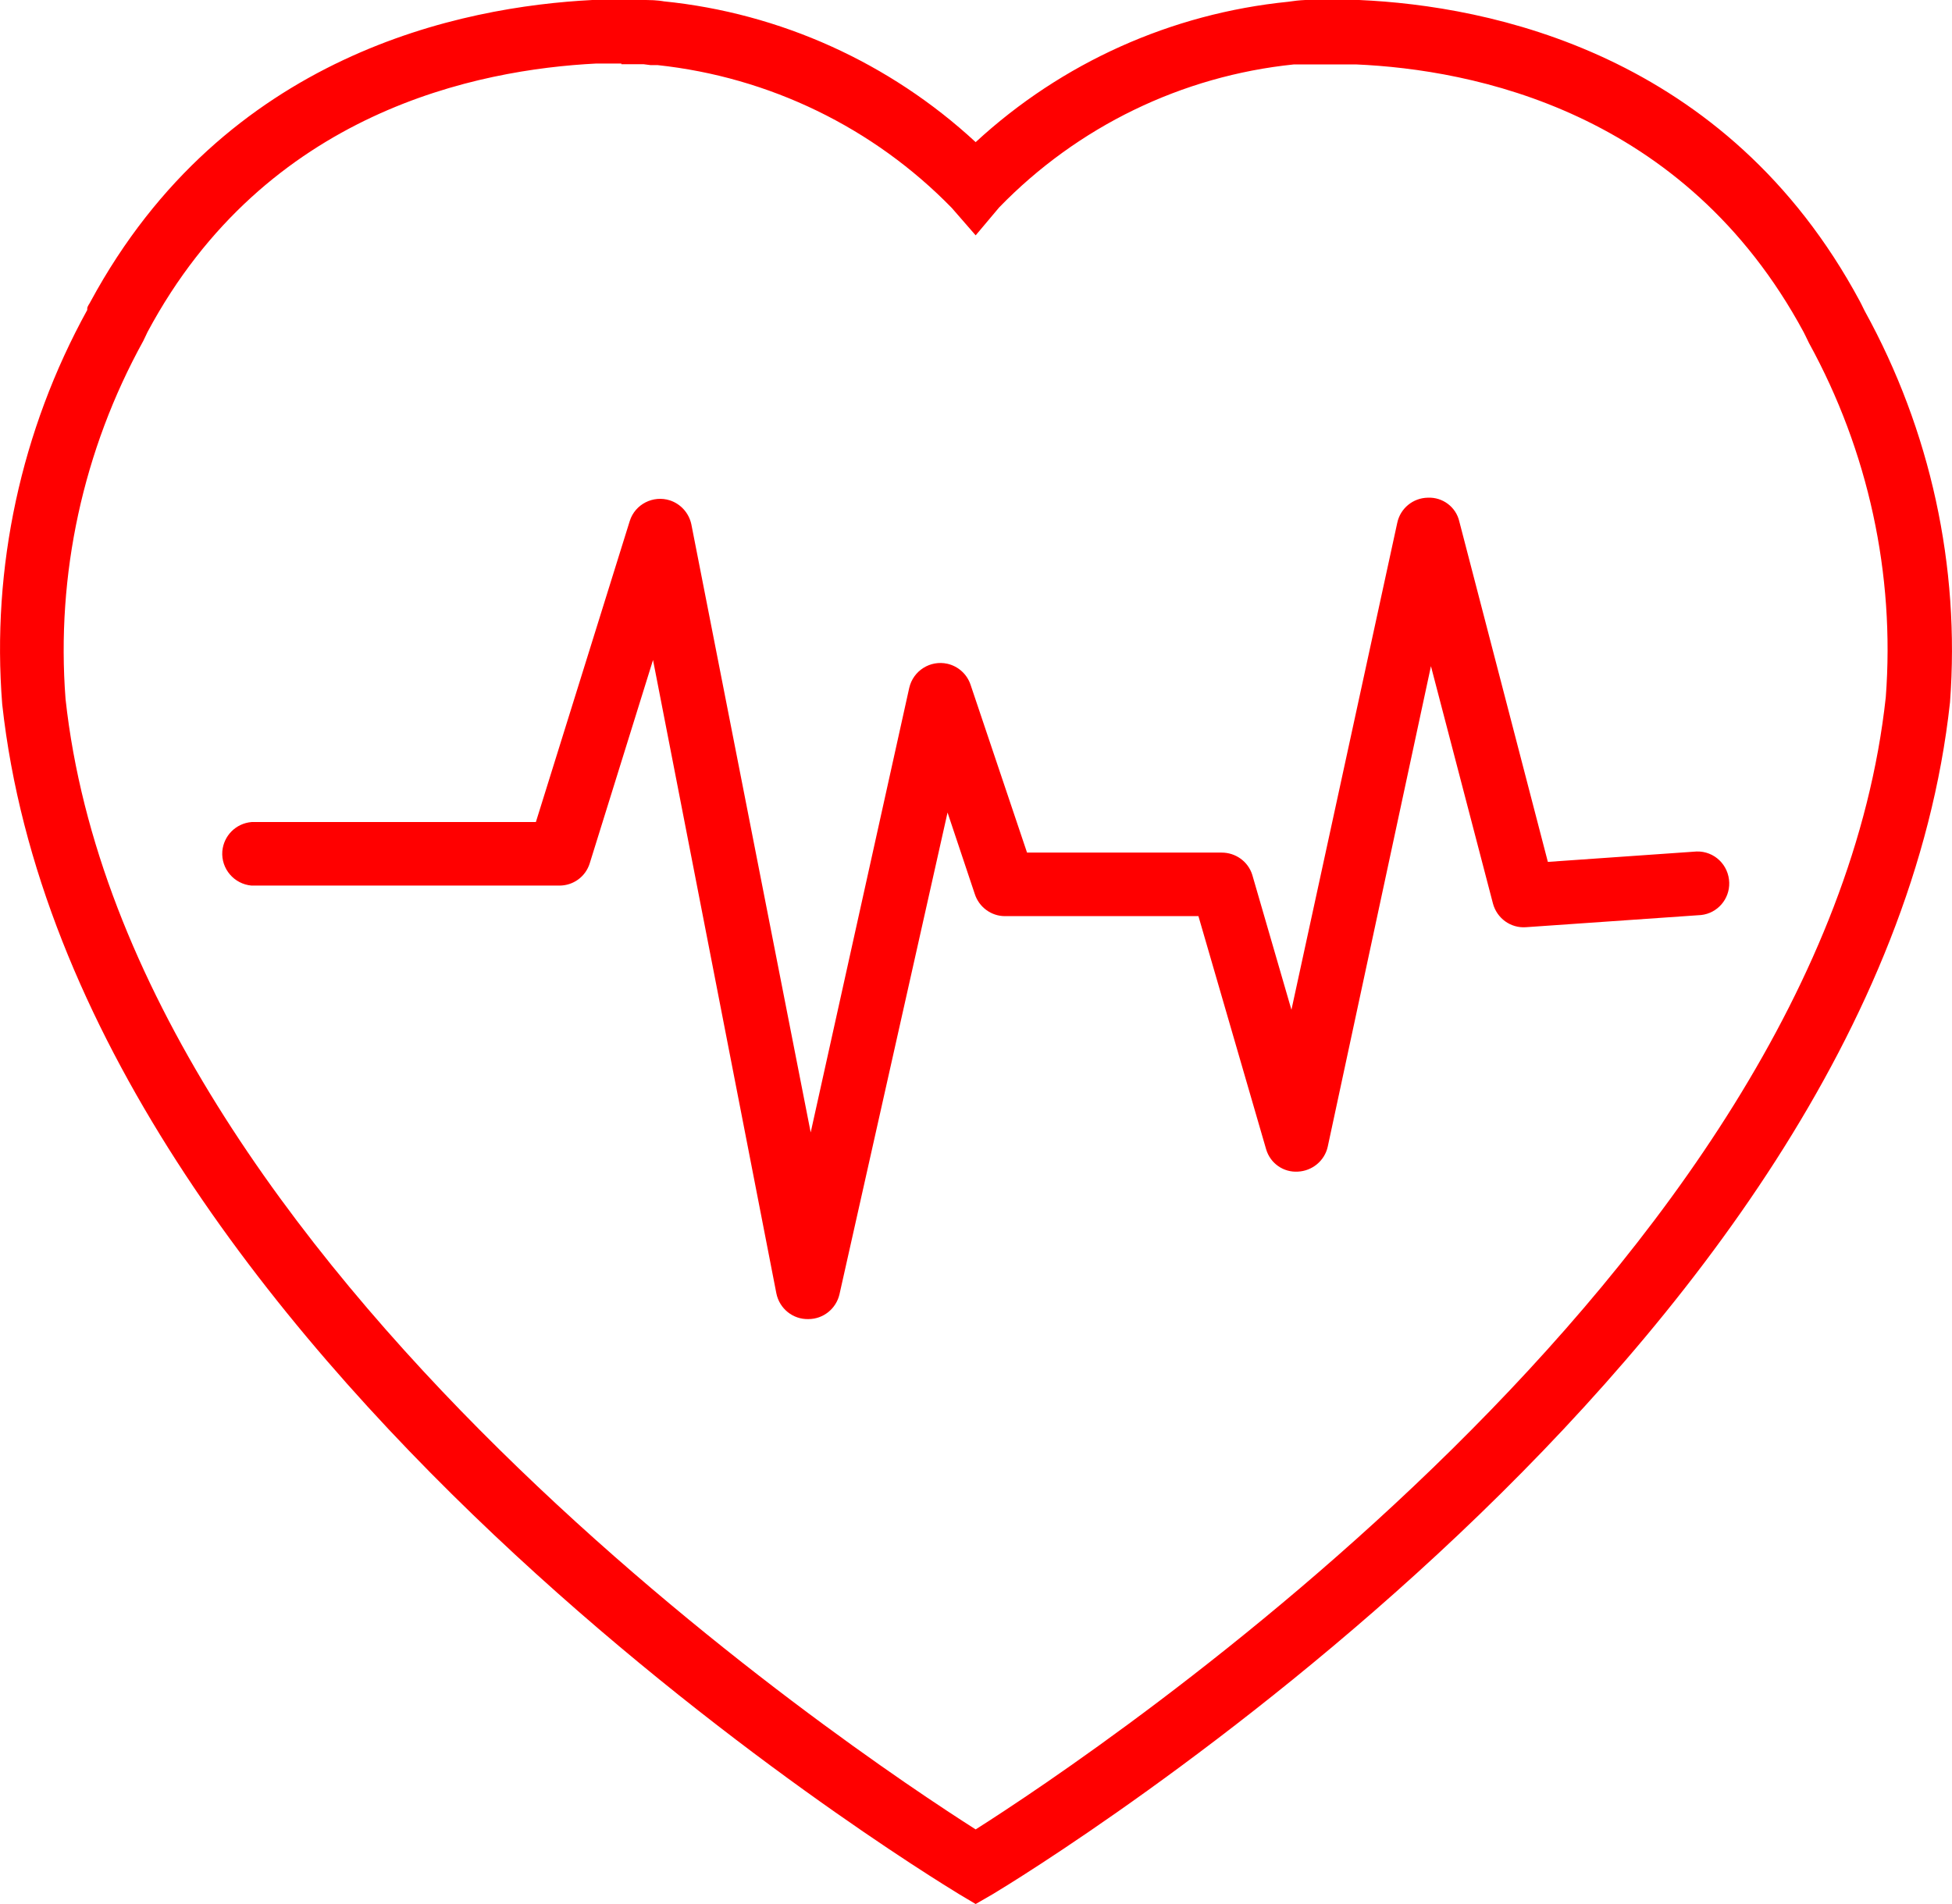 <?xml version="1.0" encoding="UTF-8"?>
<svg id="Layer_2" data-name="Layer 2" xmlns="http://www.w3.org/2000/svg" viewBox="0 0 88.15 86">
  <defs>
    <style>
      .cls-1 {
        fill: red;
        stroke-width: 0px;
      }
    </style>
  </defs>
  <g id="Layer_1-2" data-name="Layer 1">
    <path class="cls-1" d="m44.06,86l-.74-.44C41.69,84.56,3.32,61.18.1,31.81c-.49-6.18.85-12.38,3.84-17.81v-.06c0-.11.1-.21.15-.32C10.15,2.41,20.88.3,26.75,0h2.42c.52,0,.8.06.8.06,5.26.53,10.21,2.77,14.09,6.36C47.95,2.83,52.9.61,58.17.08h0c.26-.04.52-.07.78-.08h2.43c5.85.26,16.58,2.38,22.61,13.61.06.11.11.22.16.32l.06.12c2.97,5.39,4.31,11.53,3.85,17.67-3.2,29.46-41.59,52.85-43.22,53.83l-.78.45ZM28.06,2.87h-1.14c-5.3.27-14.91,2.13-20.26,12.13l-.08.17-.11.23c-2.72,4.93-3.94,10.55-3.51,16.17,2.8,25.72,35.71,47.63,41.1,51.06,5.39-3.42,38.3-25.35,41.1-51.14.42-5.56-.79-11.12-3.47-16l-.15-.31-.09-.18c-5.39-10-14.96-11.86-20.21-12.09h-2.81c-5.06.52-9.77,2.81-13.31,6.46l-1.06,1.26-1.08-1.24c-3.54-3.63-8.24-5.91-13.29-6.45h-.32l-.31-.04h-1v-.03Z"/>
    <path class="cls-1" d="m36.51,59.58h0c-.7.02-1.31-.47-1.45-1.16l-5.57-28.61-2.86,9.19c-.19.6-.74,1-1.37,1h-13.9c-.79-.07-1.38-.76-1.32-1.55.06-.7.61-1.26,1.32-1.32h12.84l4.24-13.6c.24-.76,1.06-1.17,1.81-.93.49.16.86.57.97,1.08l5.39,27.47,4.45-20.08c.18-.78.95-1.26,1.72-1.09.49.11.89.47,1.05.95l2.55,7.58h8.79c.63,0,1.19.4,1.38,1l1.77,6.1,4.78-22c.14-.65.71-1.12,1.38-1.13.67-.03,1.27.42,1.42,1.07l4,15.38,6.72-.47c.8-.02,1.45.61,1.47,1.41.02.74-.53,1.38-1.27,1.46l-7.91.55c-.69.05-1.31-.4-1.49-1.07l-2.8-10.72-4.66,21.7c-.14.64-.7,1.1-1.35,1.13-.65.04-1.24-.37-1.43-1l-3.06-10.54h-8.74c-.62,0-1.17-.41-1.36-1l-1.23-3.68-4.88,21.76c-.15.65-.73,1.12-1.4,1.12Z"/>
  </g>
</svg>